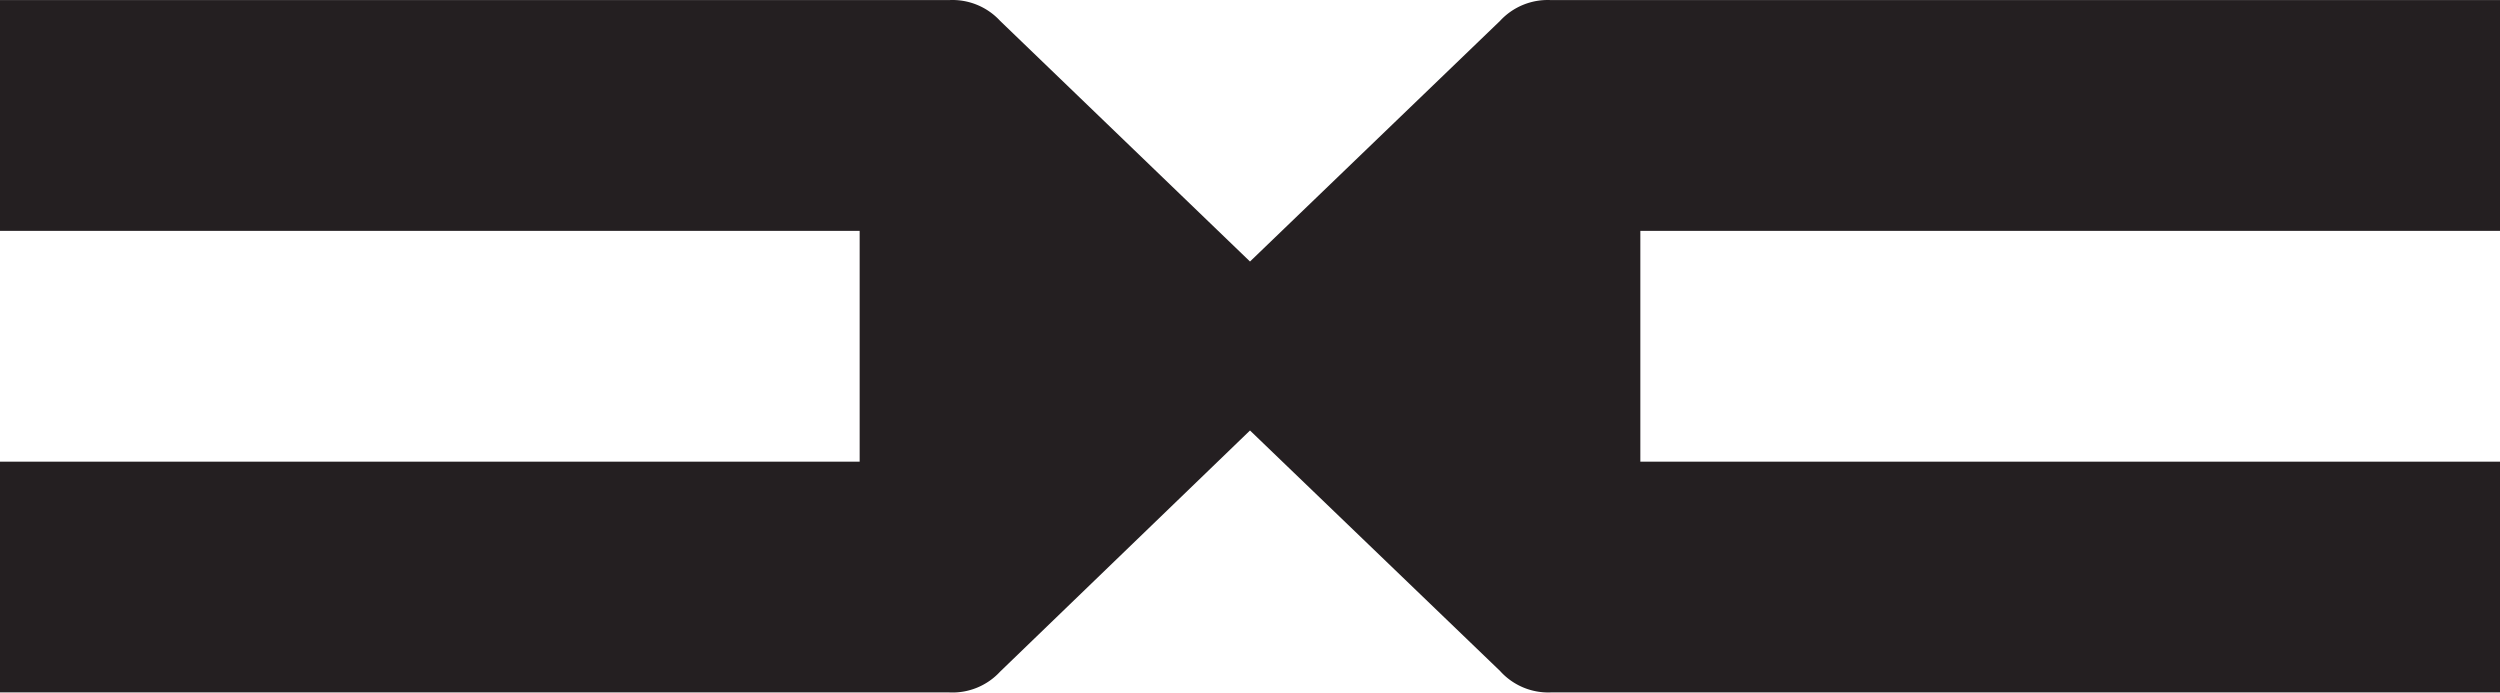 <svg xmlns="http://www.w3.org/2000/svg" width="151.66" height="42.01" viewBox="0 0 151.66 42.01">
  <path id="path4147-2" d="M0,0V14H52.15V28H0V42H57.58a3.93,3.93,0,0,0,3.09-1.26L75.83,26.11,91,40.7A3.93,3.93,0,0,0,94.08,42h57.58V28H99.51V14h52.15V0H94.08A3.93,3.93,0,0,0,91,1.26L75.83,15.86,60.67,1.26A3.93,3.93,0,0,0,57.58,0Z" transform="translate(0 0.005)" fill="#241f21"/>
</svg>
